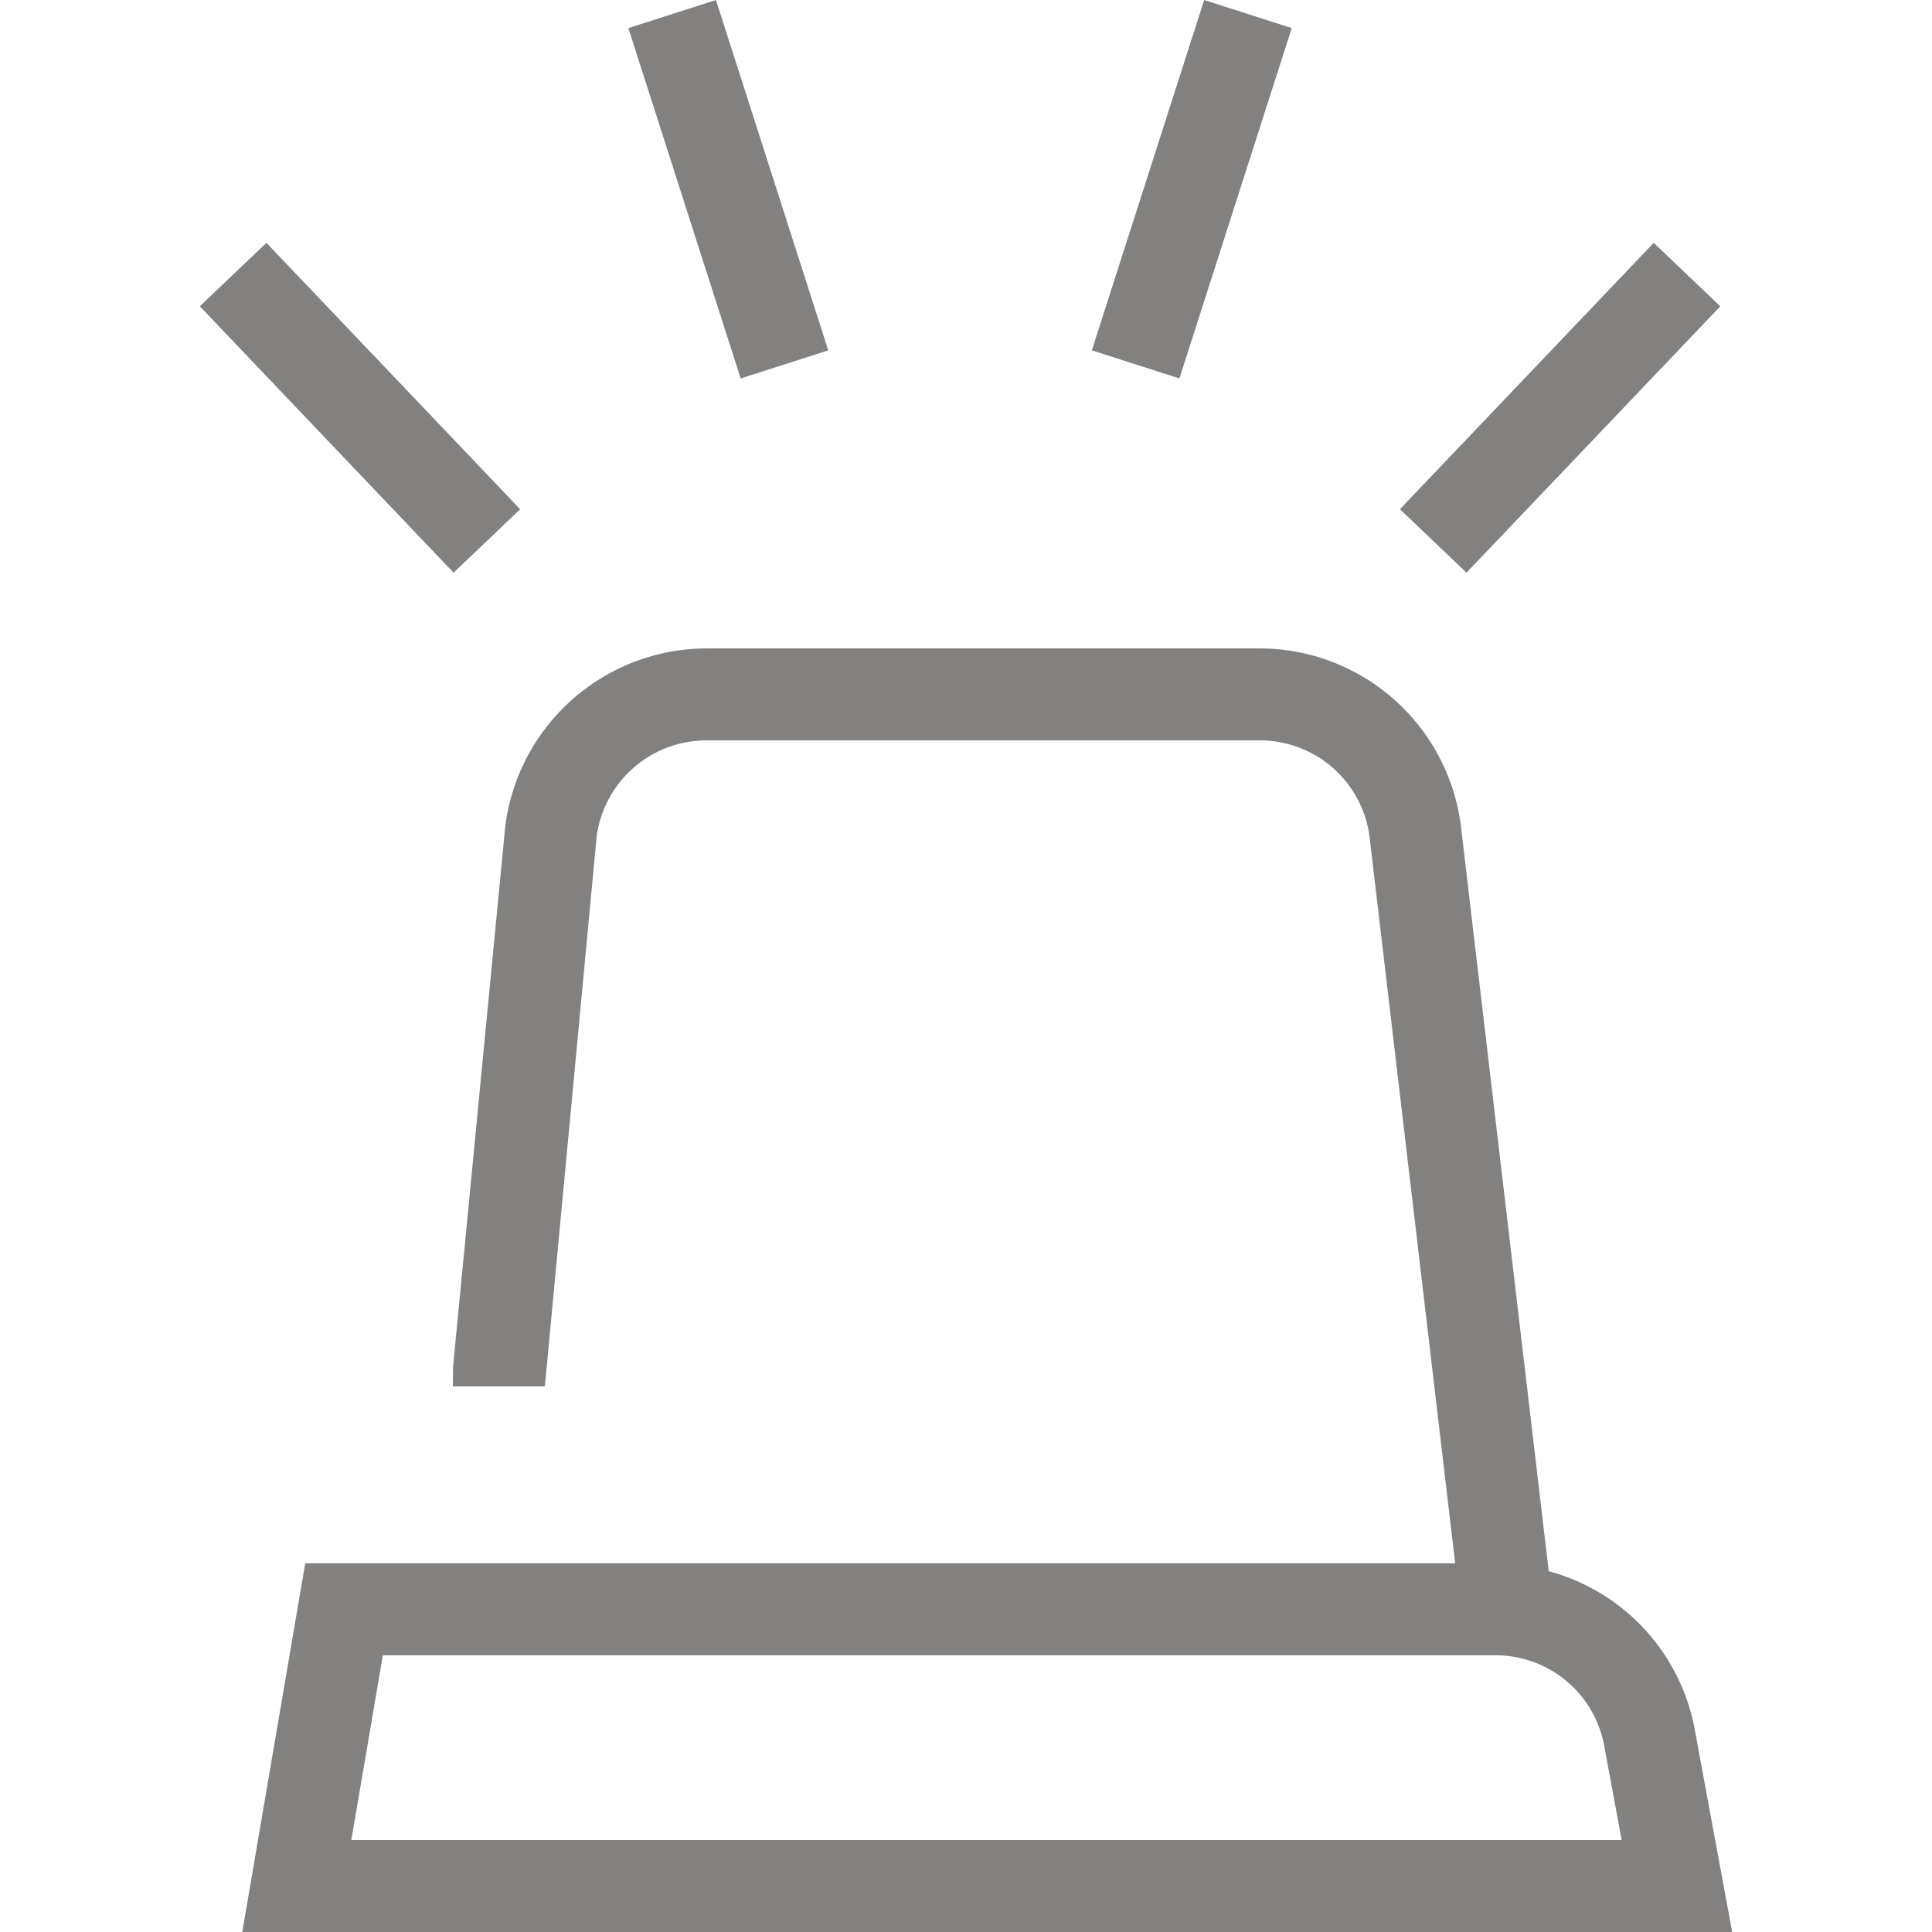 <svg id="Capa_1" data-name="Capa 1" xmlns="http://www.w3.org/2000/svg" viewBox="0 0 200 200"><defs><style>.cls-1{fill:#83817f;}</style></defs><title>emergency</title><path class="cls-1" d="M175.428,178.976a20.904,20.904,0,0,0-15.103-16.328L151.208,85.319a21.02,21.02,0,0,0-20.773-18.197H73.103A21.061,21.061,0,0,0,52.311,85.479l-5.407,55.956-.022,2.086H56.404l5.365-56.954a11.47,11.47,0,0,1,11.333-9.923H130.435a11.455,11.455,0,0,1,11.326,9.861l8.879,75.328H31.599L25.082,200h154.232ZM36.368,190.478l3.265-19.124H154.821a11.436,11.436,0,0,1,11.244,9.354l1.807,9.77Z"/><rect class="cls-1" x="104.331" y="14.828" width="38.087" height="9.521" transform="translate(67.047 131.088) rotate(-72.22)"/><rect class="cls-1" x="142.458" y="37.45" width="38.088" height="9.521" transform="translate(19.536 130.019) rotate(-46.385)"/><rect class="cls-1" x="70.634" y="0.545" width="9.521" height="38.087" transform="translate(-2.381 23.947) rotate(-17.771)"/><rect class="cls-1" x="32.506" y="23.167" width="9.521" height="38.088" transform="translate(-18.831 37.348) rotate(-43.605)"/></svg>